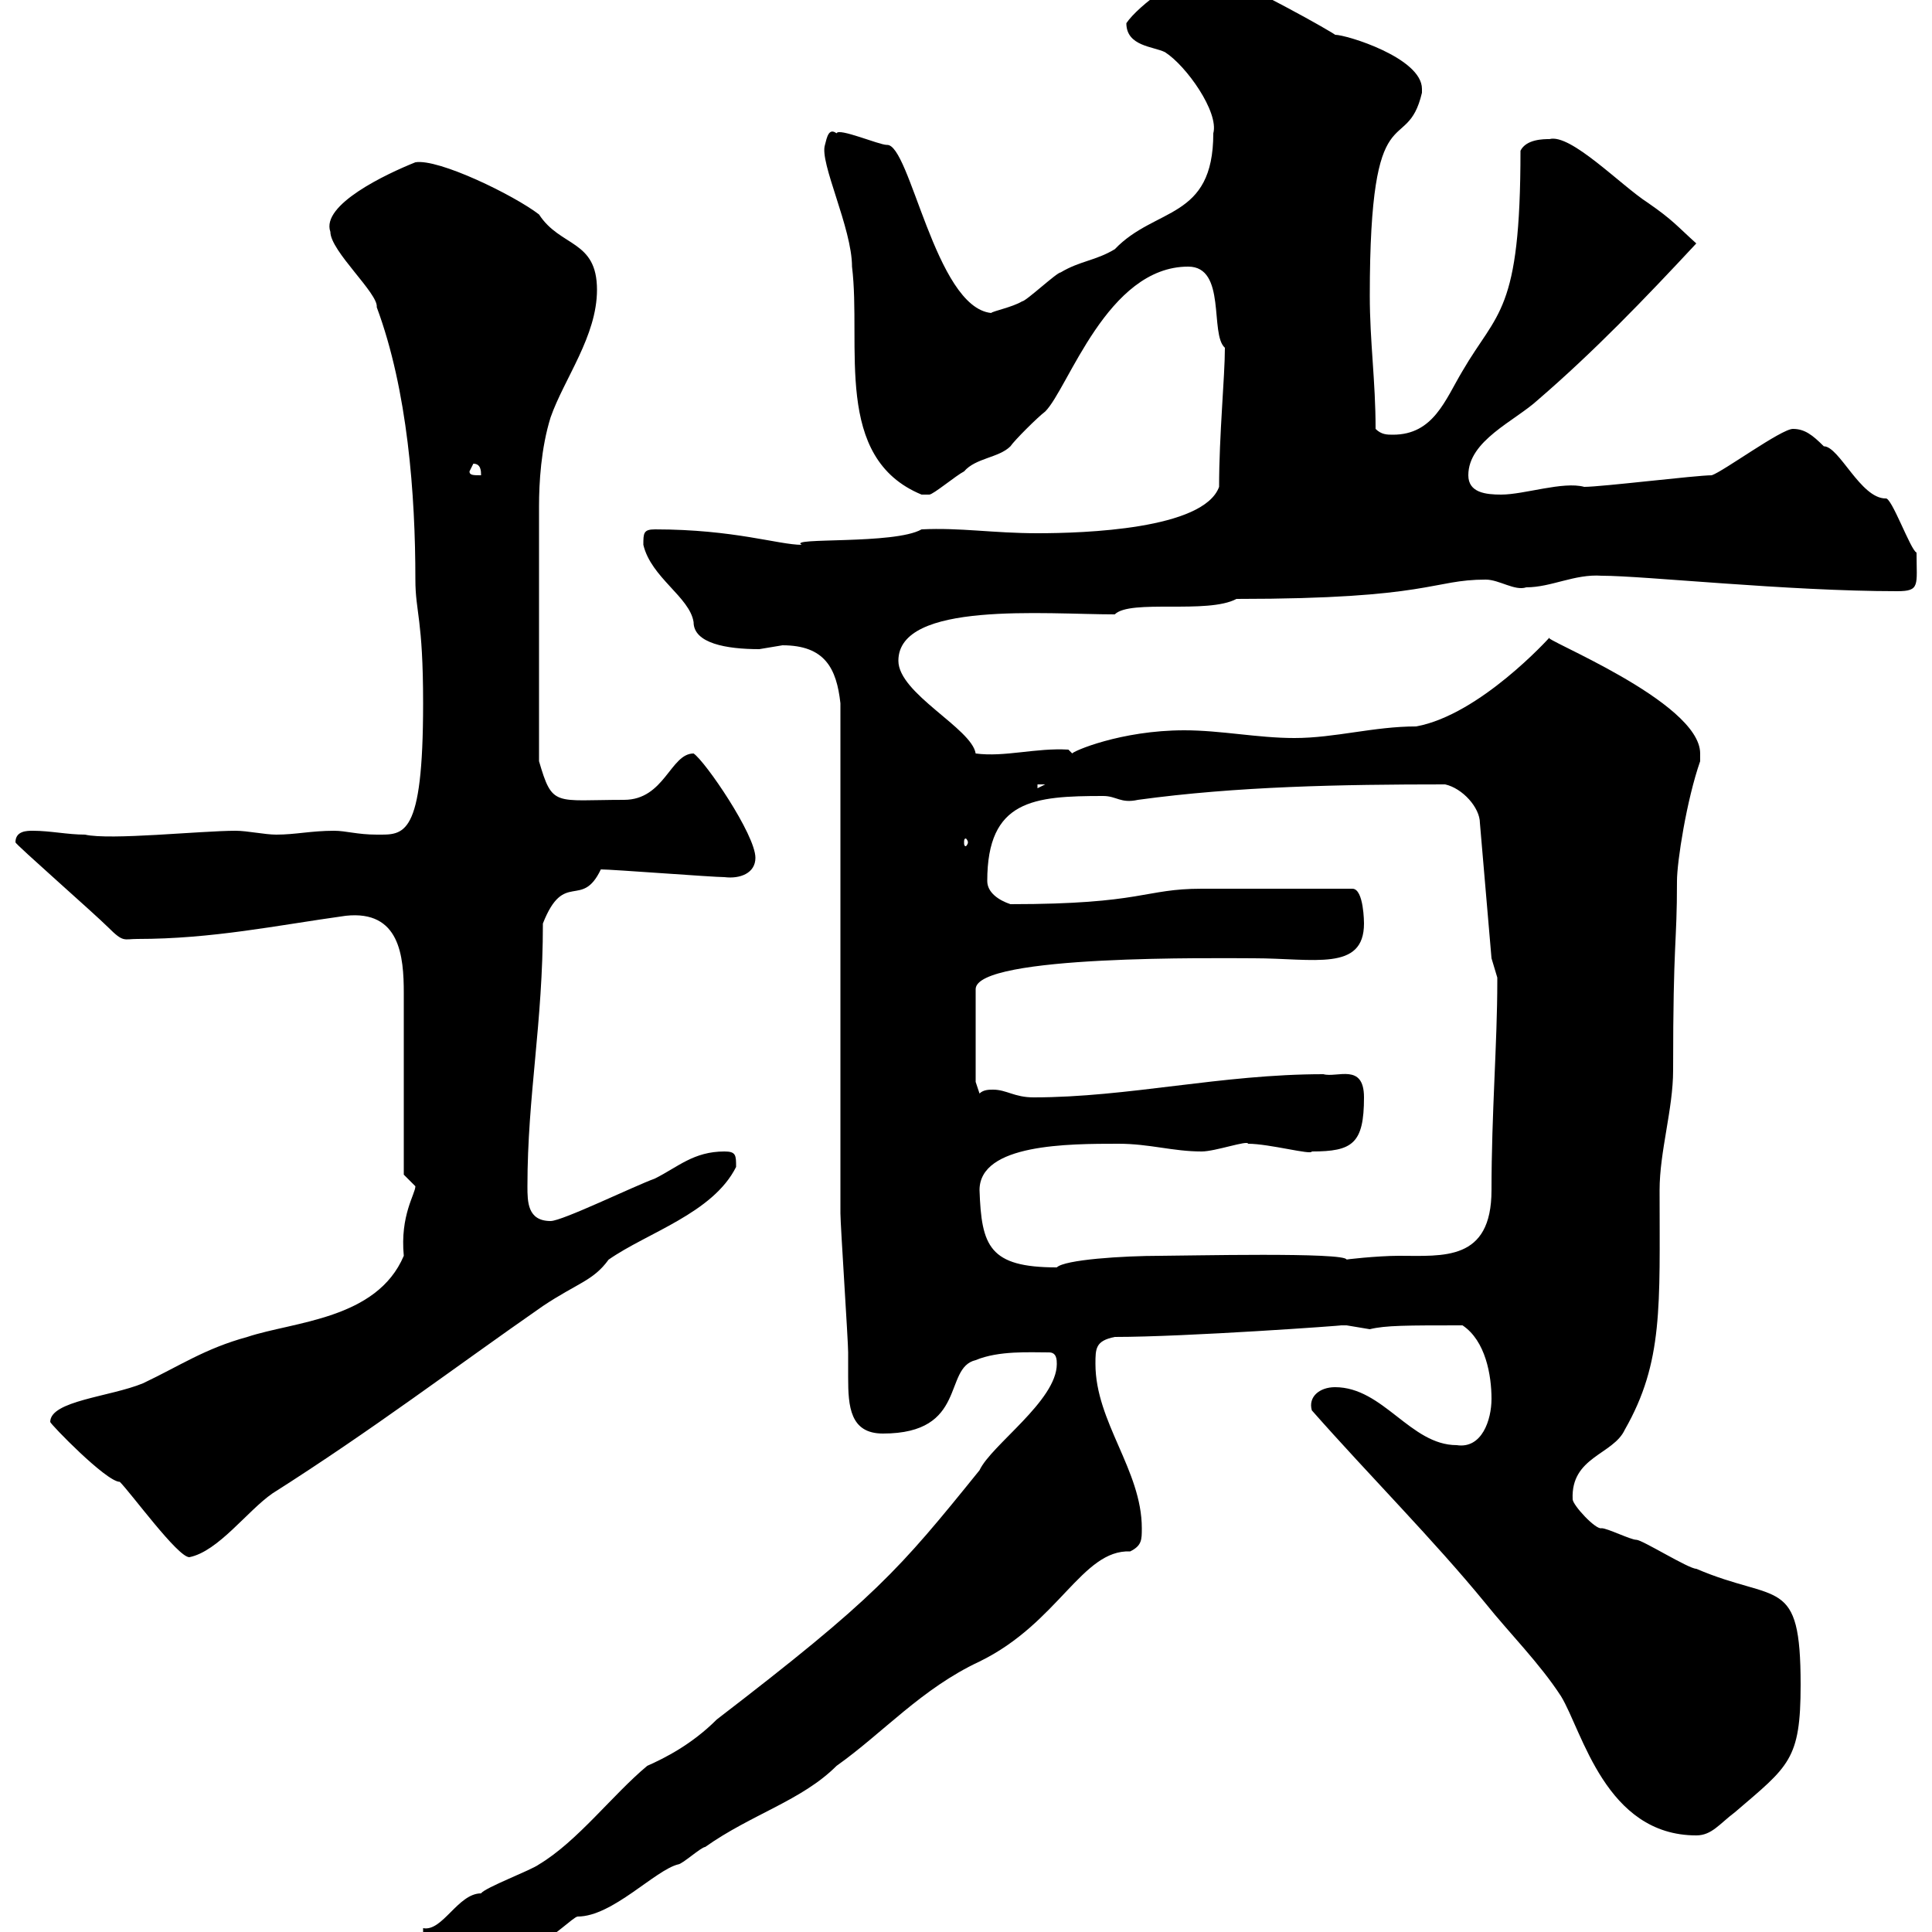 <svg xmlns="http://www.w3.org/2000/svg" xmlns:xlink="http://www.w3.org/1999/xlink" width="300" height="300"><path d="M65.70 300.30C65.70 302.10 68.10 305.70 71.10 305.70C72.90 304.80 82.50 302.10 84.30 301.20C85.50 301.20 89.10 297.60 89.70 297.60C95.10 297.60 101.70 290.40 105.30 289.50C105.90 289.50 108.90 286.80 109.50 286.80C116.70 281.70 124.50 279.60 129.90 274.20C137.10 269.10 143.10 262.20 152.10 258C164.40 252 168 240.60 175.50 240.90C177.30 240 177.30 239.10 177.30 237.30C177.30 228.30 170.10 220.80 170.10 211.80C170.10 209.40 170.10 208.20 173.10 207.60C184.20 207.60 209.10 205.80 208.20 205.80C208.20 205.80 208.20 205.80 209.10 205.80C209.10 205.80 212.70 206.40 212.70 206.40C215.10 205.80 218.40 205.80 227.10 205.80C230.70 208.20 231.60 213.60 231.60 217.20C231.60 220.50 230.10 225 226.20 224.40C219 224.40 214.80 215.40 207.30 215.40C204.90 215.40 203.10 216.90 203.70 219C212.70 229.20 222.60 239.10 230.70 249C234.30 253.50 239.10 258.30 242.40 263.40C245.70 268.80 249.30 285 263.40 285C265.80 285 267 283.20 269.40 281.40C277.80 274.20 279.60 273.30 279.60 261.60C279.60 244.50 276 249 263.40 243.60C262.20 243.60 255 239.10 254.10 239.10C253.20 239.10 249.60 237.30 248.70 237.30C247.80 237.60 244.20 233.70 244.20 232.80C243.90 226.20 250.50 225.90 252.30 222C258.30 211.50 257.70 202.80 257.70 184.80C257.70 178.80 259.80 172.20 259.80 166.20C259.80 145.50 260.40 147 260.40 136.80C260.40 133.80 261.90 124.20 264 118.20C264 118.20 264 118.20 264 117C264 108.90 238.80 99 240.60 99C240.60 99 229.80 111 219.90 112.80C213.30 112.80 207.30 114.60 201 114.60C195.30 114.60 189.60 113.40 183.90 113.40C174 113.40 166.50 116.70 166.50 117L165.90 116.40C160.80 116.10 156 117.60 151.50 117C150.90 113.10 139.50 107.70 139.50 102.60C139.50 93.30 162.30 95.40 173.10 95.40C175.50 93 187.50 95.40 192 93C222.30 93 222.30 90 230.70 90C232.80 90 235.20 91.80 237 91.20C240.90 91.20 244.50 89.10 248.70 89.40C255.30 89.40 277.50 91.80 294.60 91.80C298.20 91.80 297.60 90.90 297.60 85.80C296.70 85.50 293.70 77.10 292.80 77.40C288.90 77.40 285.60 69.30 283.20 69.30C281.40 67.50 280.20 66.60 278.40 66.60C276.60 66.60 267.60 73.20 265.80 73.80C263.40 73.80 248.70 75.60 246 75.60C242.70 74.70 236.70 76.80 233.10 76.80C230.70 76.80 228 76.50 228 73.80C228 68.40 235.20 65.40 238.80 62.10C247.50 54.60 255.30 46.50 263.40 37.80C260.40 35.10 259.80 34.20 255.90 31.50C251.70 28.80 243.90 20.70 240.60 21.60C239.70 21.60 237 21.60 236.10 23.40C236.10 48.60 232.50 48.30 227.10 57.60C224.40 62.10 222.60 67.50 216.30 67.50C215.40 67.50 214.50 67.50 213.60 66.60C213.60 59.10 212.70 53.10 212.70 45.90C212.70 13.50 218.40 24.60 220.80 14.40C220.80 14.40 220.80 14.10 220.80 13.80C220.80 9 209.10 5.40 207.30 5.40C207.60 5.40 192.90-3 187.50-4.50C183.90-4.50 176.70 0.90 174.90 3.60C174.90 7.20 179.10 7.20 180.90 8.10C184.20 10.20 189.30 17.40 188.40 20.70C188.40 34.20 179.40 32.10 173.10 38.70C170.10 40.50 167.70 40.50 164.70 42.30C164.10 42.30 159.30 46.80 158.70 46.80C157.20 47.70 154.20 48.30 153.90 48.60C145.20 47.70 141.30 22.20 137.70 22.50C136.50 22.50 130.20 19.80 129.90 20.70C128.70 19.80 128.40 21.30 128.10 22.50C127.20 25.20 132.30 35.40 132.30 41.40C133.80 53.70 129.30 71.10 143.10 76.80C143.10 76.80 143.10 76.80 144.30 76.80C144.90 76.80 148.50 73.80 149.70 73.20C151.50 71.10 155.10 71.10 156.90 69.30C157.50 68.40 161.10 64.80 162.30 63.90C165.90 60.30 171.90 41.40 184.50 41.40C190.50 41.40 187.80 51.90 190.20 54C190.20 58.50 189.30 67.50 189.30 75.60C186.90 82.20 168.30 82.80 161.10 82.80C154.20 82.80 149.10 81.90 143.10 82.20C138.90 84.60 122.10 83.40 124.50 84.60C120.90 84.60 114 82.20 101.70 82.20C99.90 82.20 99.90 82.80 99.90 84.60C101.10 89.70 107.10 92.70 107.70 96.60C107.70 99.90 112.80 100.80 117.90 100.80C117.90 100.80 121.50 100.20 121.50 100.20C128.10 100.20 129.90 103.80 130.50 109.20C130.50 120.60 130.50 177 130.50 188.40C130.50 190.20 131.70 208.20 131.70 210C131.70 211.20 131.70 212.40 131.70 213.90C131.70 218.40 132 222.60 137.10 222.60C150.30 222.60 146.40 212.40 151.50 211.20C155.10 209.70 159.90 210 162.90 210C164.10 210 164.10 211.20 164.10 211.80C164.10 217.50 153.90 224.40 152.10 228.30C139.50 243.90 135.90 248.10 111.30 267C107.40 270.90 103.20 273 100.50 274.20C95.10 278.70 89.70 285.90 83.70 289.50C82.50 290.40 75.30 293.10 74.70 294C71.10 294 68.70 300 65.70 299.40C65.70 299.40 65.70 300.30 65.70 300.30ZM7.80 220.80C7.80 221.10 16.50 230.10 18.60 230.10C20.40 231.90 27.60 241.80 29.40 241.80C33.90 240.90 38.40 234.60 42.30 231.90C57.90 222 70.50 212.40 84.30 202.80C89.70 199.20 92.10 198.90 94.50 195.60C100.50 191.40 110.70 188.40 114.30 181.20C114.30 179.40 114.30 178.80 112.50 178.80C107.70 178.80 105.30 181.20 101.70 183C98.40 184.20 87.30 189.60 85.50 189.60C81.90 189.60 81.90 186.60 81.90 184.20C81.90 170.10 84.30 159 84.30 143.40C87.60 135 90.30 141.30 93.30 135C95.10 135 110.70 136.20 112.50 136.20C114.90 136.50 117.30 135.60 117.30 133.20C117.30 129.60 109.50 118.20 107.70 117C104.10 117 103.20 124.20 96.90 124.20C86.10 124.20 85.80 125.40 83.70 118.20C83.70 84 83.70 87.30 83.70 78.60C83.70 75 84 69.60 85.50 64.80C87.60 58.80 92.70 52.20 92.70 45C92.70 37.20 87 38.40 83.70 33.30C79.80 30.30 68.10 24.60 64.50 25.20C60 27 49.80 31.80 51.30 36C51.30 39 58.80 45.60 58.50 47.70C63.30 60.60 64.50 76.80 64.50 90C64.50 95.10 65.70 96 65.70 109.20C65.70 130.20 62.70 129.60 58.50 129.60C55.50 129.60 53.70 129 51.90 129C48.30 129 45.90 129.60 42.90 129.60C41.10 129.60 38.40 129 36.60 129C31.20 129 17.10 130.50 13.20 129.60C10.50 129.60 7.80 129 5.10 129C4.20 129 2.40 129 2.40 130.80C2.40 131.10 14.70 141.90 16.80 144C19.20 146.40 19.20 145.80 21.30 145.80C33 145.80 42.90 143.70 53.70 142.20C62.10 141.30 62.70 148.50 62.70 154.20C62.70 155.70 62.70 175.80 62.70 182.40C62.70 182.40 64.50 184.20 64.50 184.20C64.50 185.40 62.10 188.70 62.70 195C58.50 204.90 45.60 205.20 38.40 207.60C31.80 209.40 27.90 212.10 22.20 214.80C17.10 216.90 7.80 217.50 7.80 220.80ZM152.10 184.80C152.10 177.60 165.90 177.60 173.70 177.60C178.50 177.60 182.10 178.80 186.60 178.80C188.70 178.80 193.80 177 193.80 177.60C197.10 177.60 203.70 179.40 203.70 178.80C210 178.80 211.80 177.60 211.80 170.40C211.80 165 207.60 167.40 205.50 166.80C189.60 166.80 175.20 170.40 160.50 170.40C157.50 170.40 156.30 169.20 154.20 169.20C153.60 169.20 152.70 169.20 152.10 169.80L151.50 168L151.50 153.60C151.50 148.20 189.30 148.80 194.70 148.80C204 148.80 211.80 150.90 211.80 143.40C211.80 143.40 211.80 138 210 138L186.60 138C177.60 138 177.60 140.40 156.90 140.40C155.10 139.80 153.30 138.60 153.30 136.80C153.30 124.20 160.50 123.60 171.30 123.60C173.40 123.60 174 124.80 176.70 124.20C192 122.10 208.20 121.80 224.40 121.80C227.10 122.40 229.80 125.40 229.80 127.80L231.60 148.80C231.60 148.80 232.50 151.80 232.50 151.80C232.50 152.40 232.50 152.40 232.50 152.40C232.50 162 231.60 172.80 231.60 184.80C231.60 195.90 224.10 195 217.20 195C213.90 195 208.50 195.60 209.10 195.60C209.10 194.40 183.90 195 180.30 195C174.30 195 165.30 195.60 164.10 196.80C153.60 196.80 152.40 193.50 152.10 184.80ZM150.30 130.80C150.30 131.10 150 131.40 150 131.40C149.70 131.40 149.70 131.10 149.70 130.80C149.70 130.50 149.70 130.20 150 130.20C150 130.20 150.30 130.50 150.30 130.80ZM161.10 121.80L162.30 121.80L161.10 122.40ZM72.90 73.20L73.50 72C74.70 72 74.70 73.20 74.70 73.80C73.50 73.80 72.90 73.80 72.90 73.20Z"/></svg>